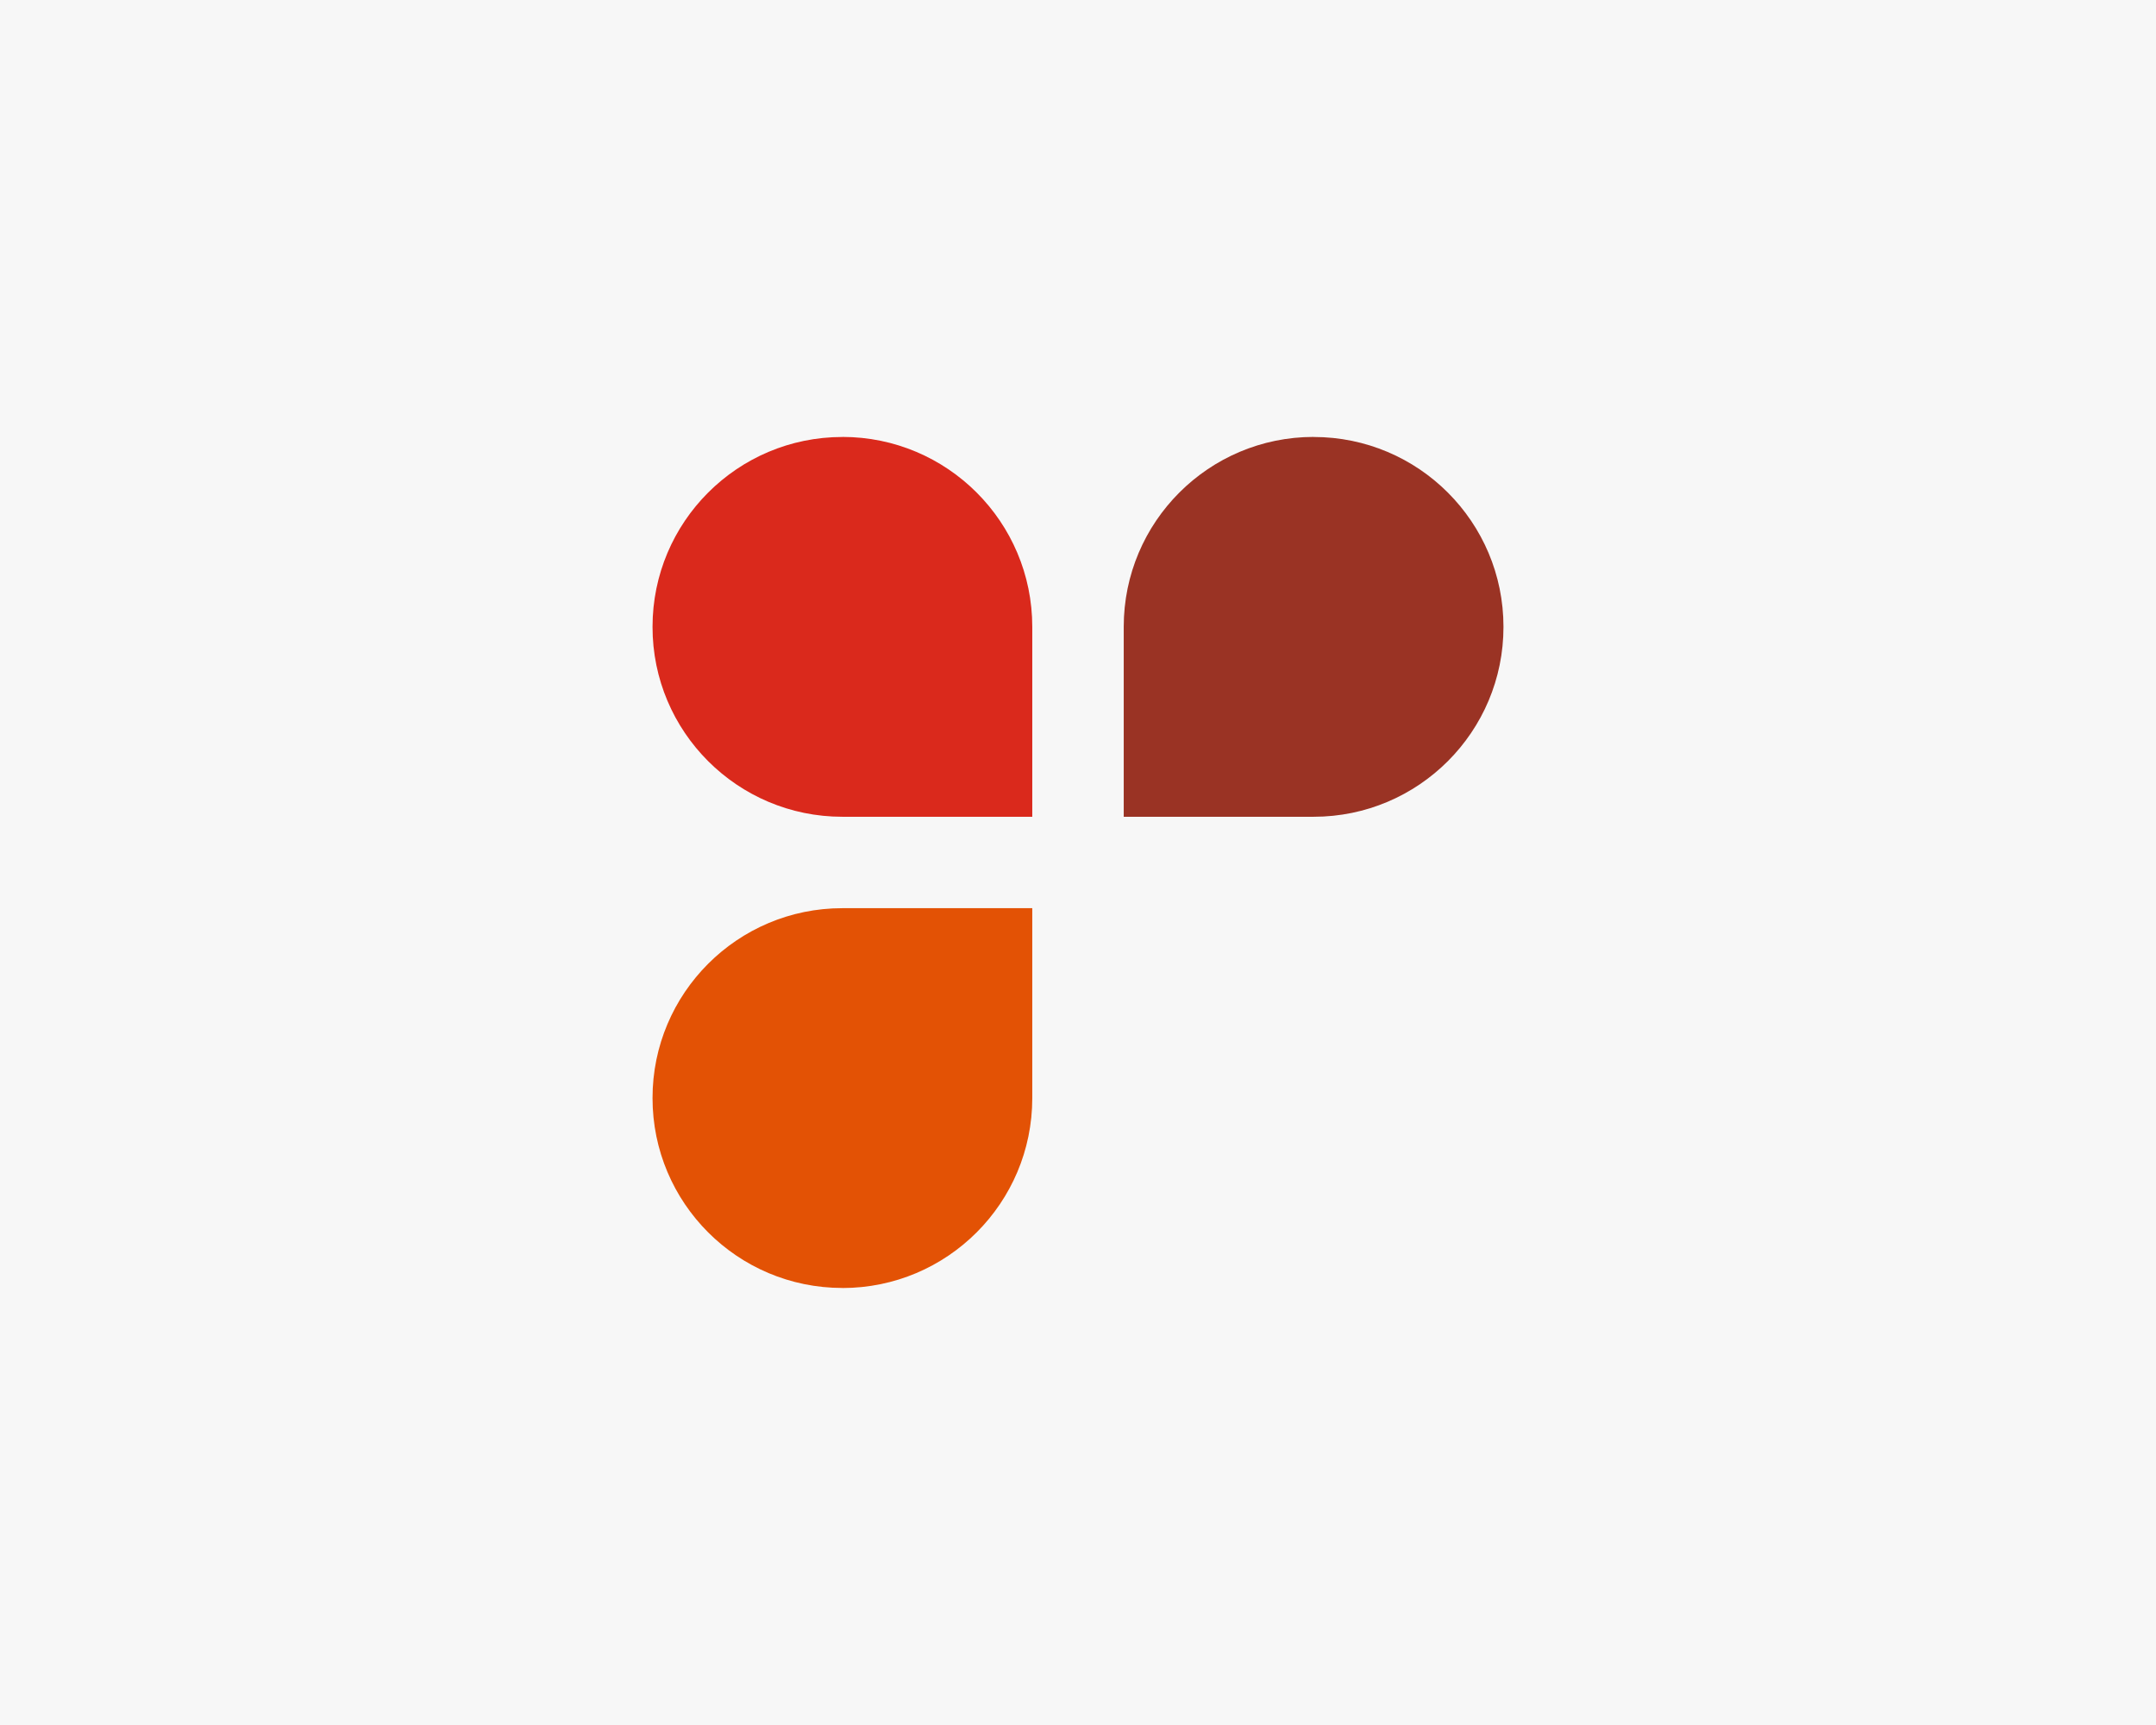 <svg height="304" viewBox="0 0 380 304" width="380" xmlns="http://www.w3.org/2000/svg"><path d="m0 0h380v304h-380z" fill="#f7f7f7"/><path d="m148.47 77c18.48 0 33.47 14.98 33.47 33.47v33.47h-33.47c-18.48 0-33.47-14.99-33.46-33.47 0-18.48 14.98-33.46 33.46-33.46" fill="#da291c"/><path d="m231.53 77c-18.48 0-33.47 14.98-33.47 33.47v33.47h33.47c18.48 0 33.47-14.99 33.46-33.47 0-18.48-14.98-33.46-33.46-33.46" fill="#9a3324"/><path d="m148.47 226.99c18.48 0 33.47-14.98 33.47-33.47v-33.47h-33.47c-18.48 0-33.47 14.99-33.46 33.47 0 18.48 14.98 33.46 33.46 33.46" fill="#e35205"/></svg>